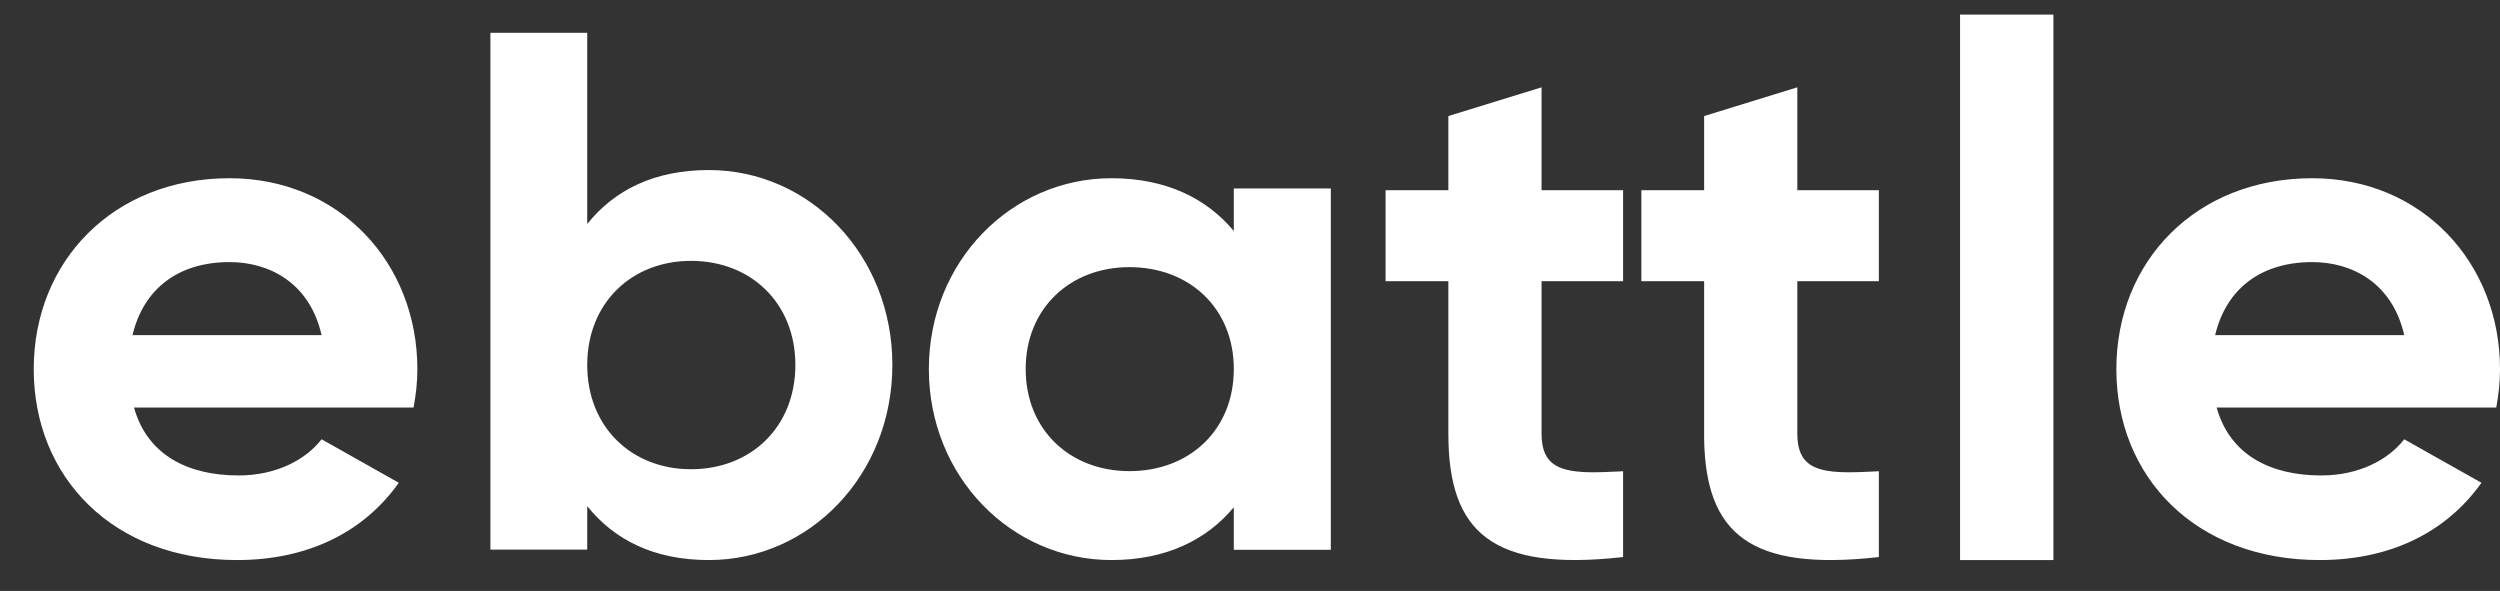 <?xml version="1.0" encoding="UTF-8"?>
<svg width="55px" height="13px" viewBox="0 0 55 13" version="1.1" xmlns="http://www.w3.org/2000/svg" xmlns:xlink="http://www.w3.org/1999/xlink">
    <rect x="0" y="0" width="55" height="13" fill="#333333" stroke="none"/>
    <!-- Generator: Sketch 59.1 (86144) - https://sketch.com -->
    <title>Untitled</title>
    <desc>Created with Sketch.</desc>
    <g id="Page-1" stroke="none" stroke-width="1" fill="none" fill-rule="evenodd">
        <g id="ebattle_logo_white" fill="#FFFFFF" fill-rule="nonzero">
            <path d="M5.05,3.921 C7.467,3.921 9.182,5.782 9.182,8.121 C9.182,8.422 9.149,8.692 9.099,8.965 L2.948,8.965 C3.24,10.014 4.139,10.46 5.248,10.46 C6.065,10.46 6.716,10.126 7.075,9.664 L8.774,10.621 C8.007,11.702 6.782,12.321 5.215,12.321 C2.473,12.321 0.742,10.488 0.742,8.121 C0.742,5.75 2.49,3.921 5.05,3.921 Z M12.919,0.721 L12.919,4.927 C13.516,4.184 14.388,3.741 15.595,3.741 C17.811,3.741 19.632,5.608 19.632,8.029 C19.632,10.45 17.811,12.321 15.595,12.321 C14.388,12.321 13.516,11.878 12.919,11.135 L12.919,12.091 L10.789,12.091 L10.789,0.721 L12.919,0.721 Z M24.452,3.921 C25.658,3.921 26.547,4.367 27.144,5.082 L27.144,4.146 L29.278,4.146 L29.278,12.096 L27.144,12.096 L27.144,11.16 C26.547,11.875 25.658,12.321 24.452,12.321 C22.251,12.321 20.435,10.489 20.435,8.119 C20.435,5.749 22.251,3.921 24.452,3.921 Z M50.869,3.921 C53.285,3.921 55,5.782 55,8.121 C55,8.422 54.967,8.692 54.918,8.965 L48.766,8.965 C49.058,10.014 49.957,10.46 51.066,10.46 C51.883,10.46 52.534,10.126 52.893,9.664 L54.592,10.621 C53.825,11.702 52.6,12.321 51.033,12.321 C48.292,12.321 46.56,10.488 46.56,8.121 C46.56,5.75 48.308,3.921 50.869,3.921 Z M33.914,1.921 L33.914,4.184 L35.708,4.184 L35.708,6.187 L33.914,6.187 L33.914,9.543 C33.914,10.247 34.319,10.394 35.09,10.39 L35.282,10.386 L35.282,10.386 L35.596,10.373 C35.633,10.371 35.67,10.369 35.708,10.367 L35.708,12.255 C32.835,12.577 31.864,11.721 31.864,9.543 L31.864,6.187 L30.483,6.187 L30.483,4.184 L31.864,4.184 L31.864,2.553 L33.914,1.921 Z M39.541,1.921 L39.541,4.184 L41.335,4.184 L41.335,6.187 L39.541,6.187 L39.541,9.543 C39.541,10.247 39.943,10.394 40.715,10.39 L40.908,10.386 L40.908,10.386 L41.223,10.373 C41.26,10.371 41.297,10.369 41.335,10.367 L41.335,12.255 C38.514,12.572 37.526,11.752 37.491,9.661 L37.491,6.187 L36.11,6.187 L36.11,4.184 L37.491,4.184 L37.491,2.553 L39.541,1.921 Z M45.175,0.321 L45.175,12.321 L43.121,12.321 L43.121,0.321 L45.175,0.321 Z M24.848,5.877 C23.541,5.877 22.565,6.785 22.565,8.119 C22.565,9.457 23.541,10.365 24.848,10.365 C26.172,10.365 27.144,9.457 27.144,8.119 C27.144,6.785 26.172,5.877 24.848,5.877 Z M15.202,5.739 C13.895,5.739 12.919,6.667 12.919,8.029 C12.919,9.395 13.895,10.323 15.202,10.323 C16.521,10.323 17.498,9.395 17.498,8.029 C17.498,6.667 16.521,5.739 15.202,5.739 Z M5.05,5.766 C3.925,5.766 3.158,6.352 2.915,7.373 L7.075,7.373 C6.815,6.228 5.933,5.766 5.05,5.766 Z M50.869,5.766 C49.743,5.766 48.976,6.352 48.733,7.373 L52.893,7.373 C52.633,6.228 51.751,5.766 50.869,5.766 Z" id="Shape"></path>
        </g>
    </g>
</svg>
